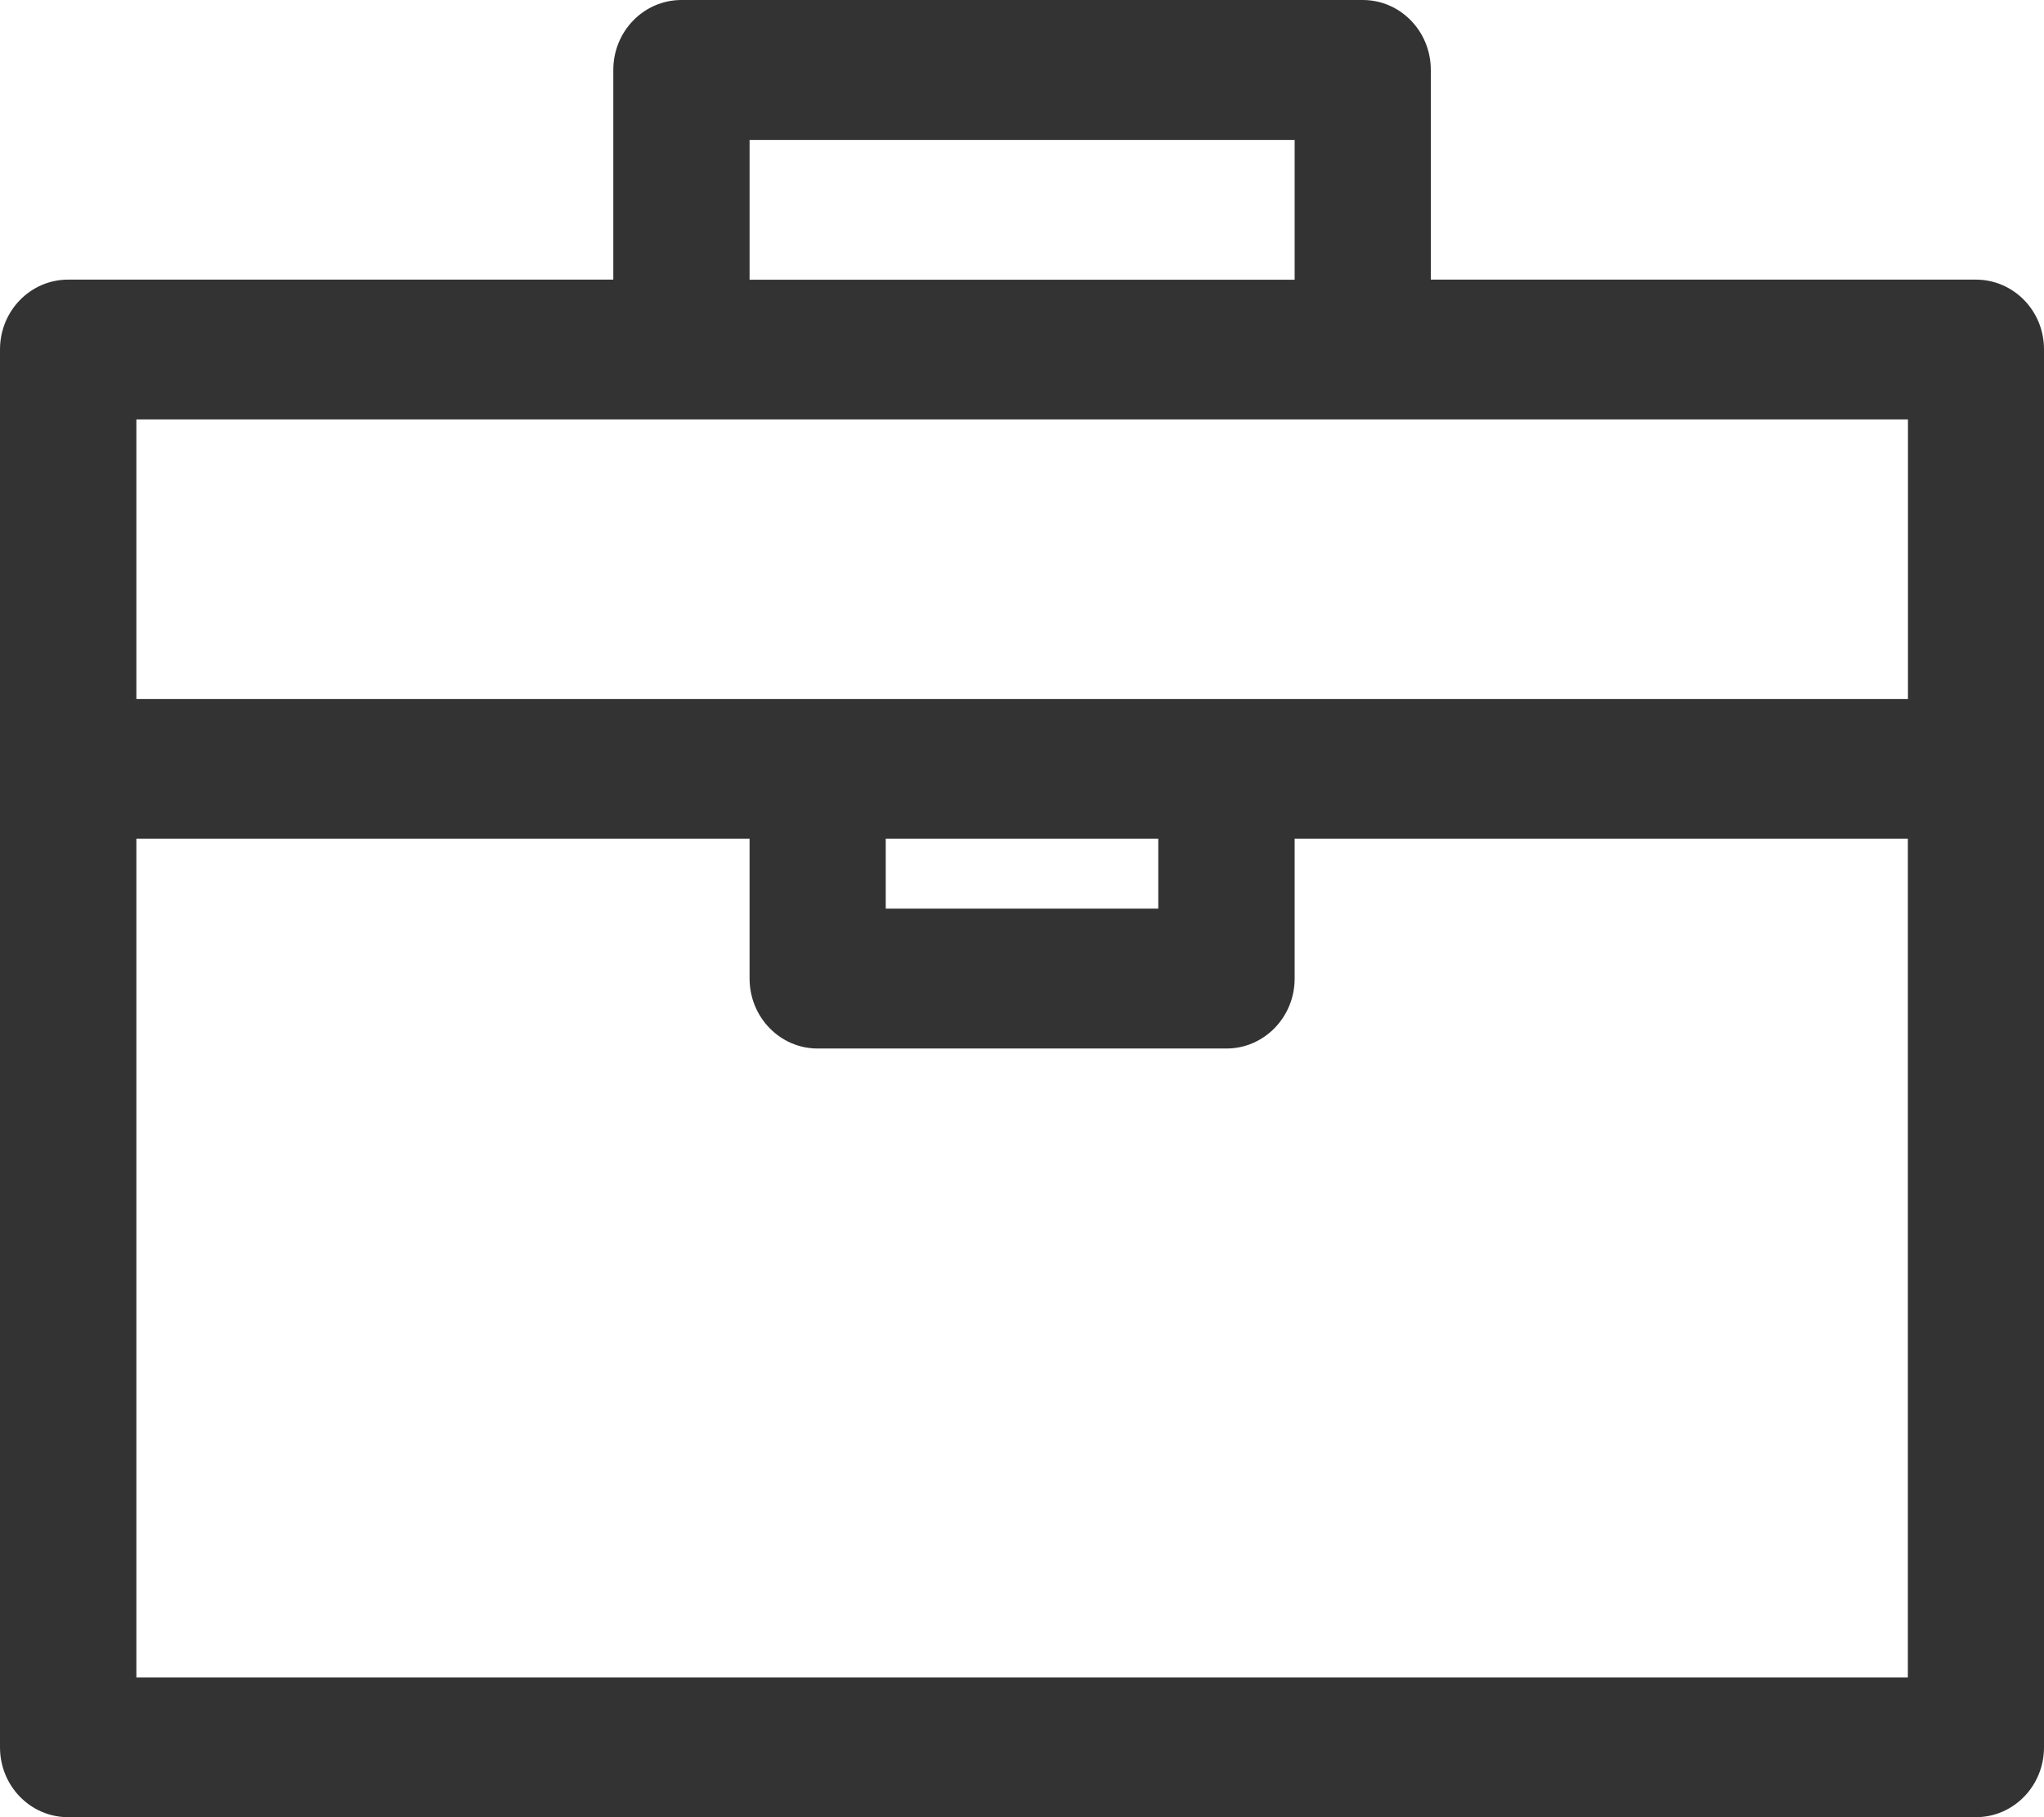 <svg width="18" height="16" viewBox="0 0 18 16" fill="none" xmlns="http://www.w3.org/2000/svg">
<path d="M17.4 2.462H12.6V0.615C12.6 0.275 12.332 0 12.001 0H6.001C5.67 0 5.401 0.275 5.401 0.615V2.462H0.6C0.268 2.462 0 2.737 0 3.077V15.385C0 15.725 0.268 16 0.6 16H17.4C17.732 16 18 15.725 18 15.385V3.077C18.001 2.737 17.732 2.462 17.4 2.462ZM6.601 1.232H11.401V2.463H6.601V1.232ZM6.001 3.693H16.802V6.155H1.201V3.693H6.001ZM7.8 7.385H10.2V8H7.8V7.385ZM1.201 14.77V7.385H6.601V8.616C6.601 8.956 6.869 9.232 7.2 9.232H10.801C11.132 9.232 11.401 8.956 11.401 8.616V7.385H16.801V14.77H1.201Z" fill="#333333"/>
</svg>

